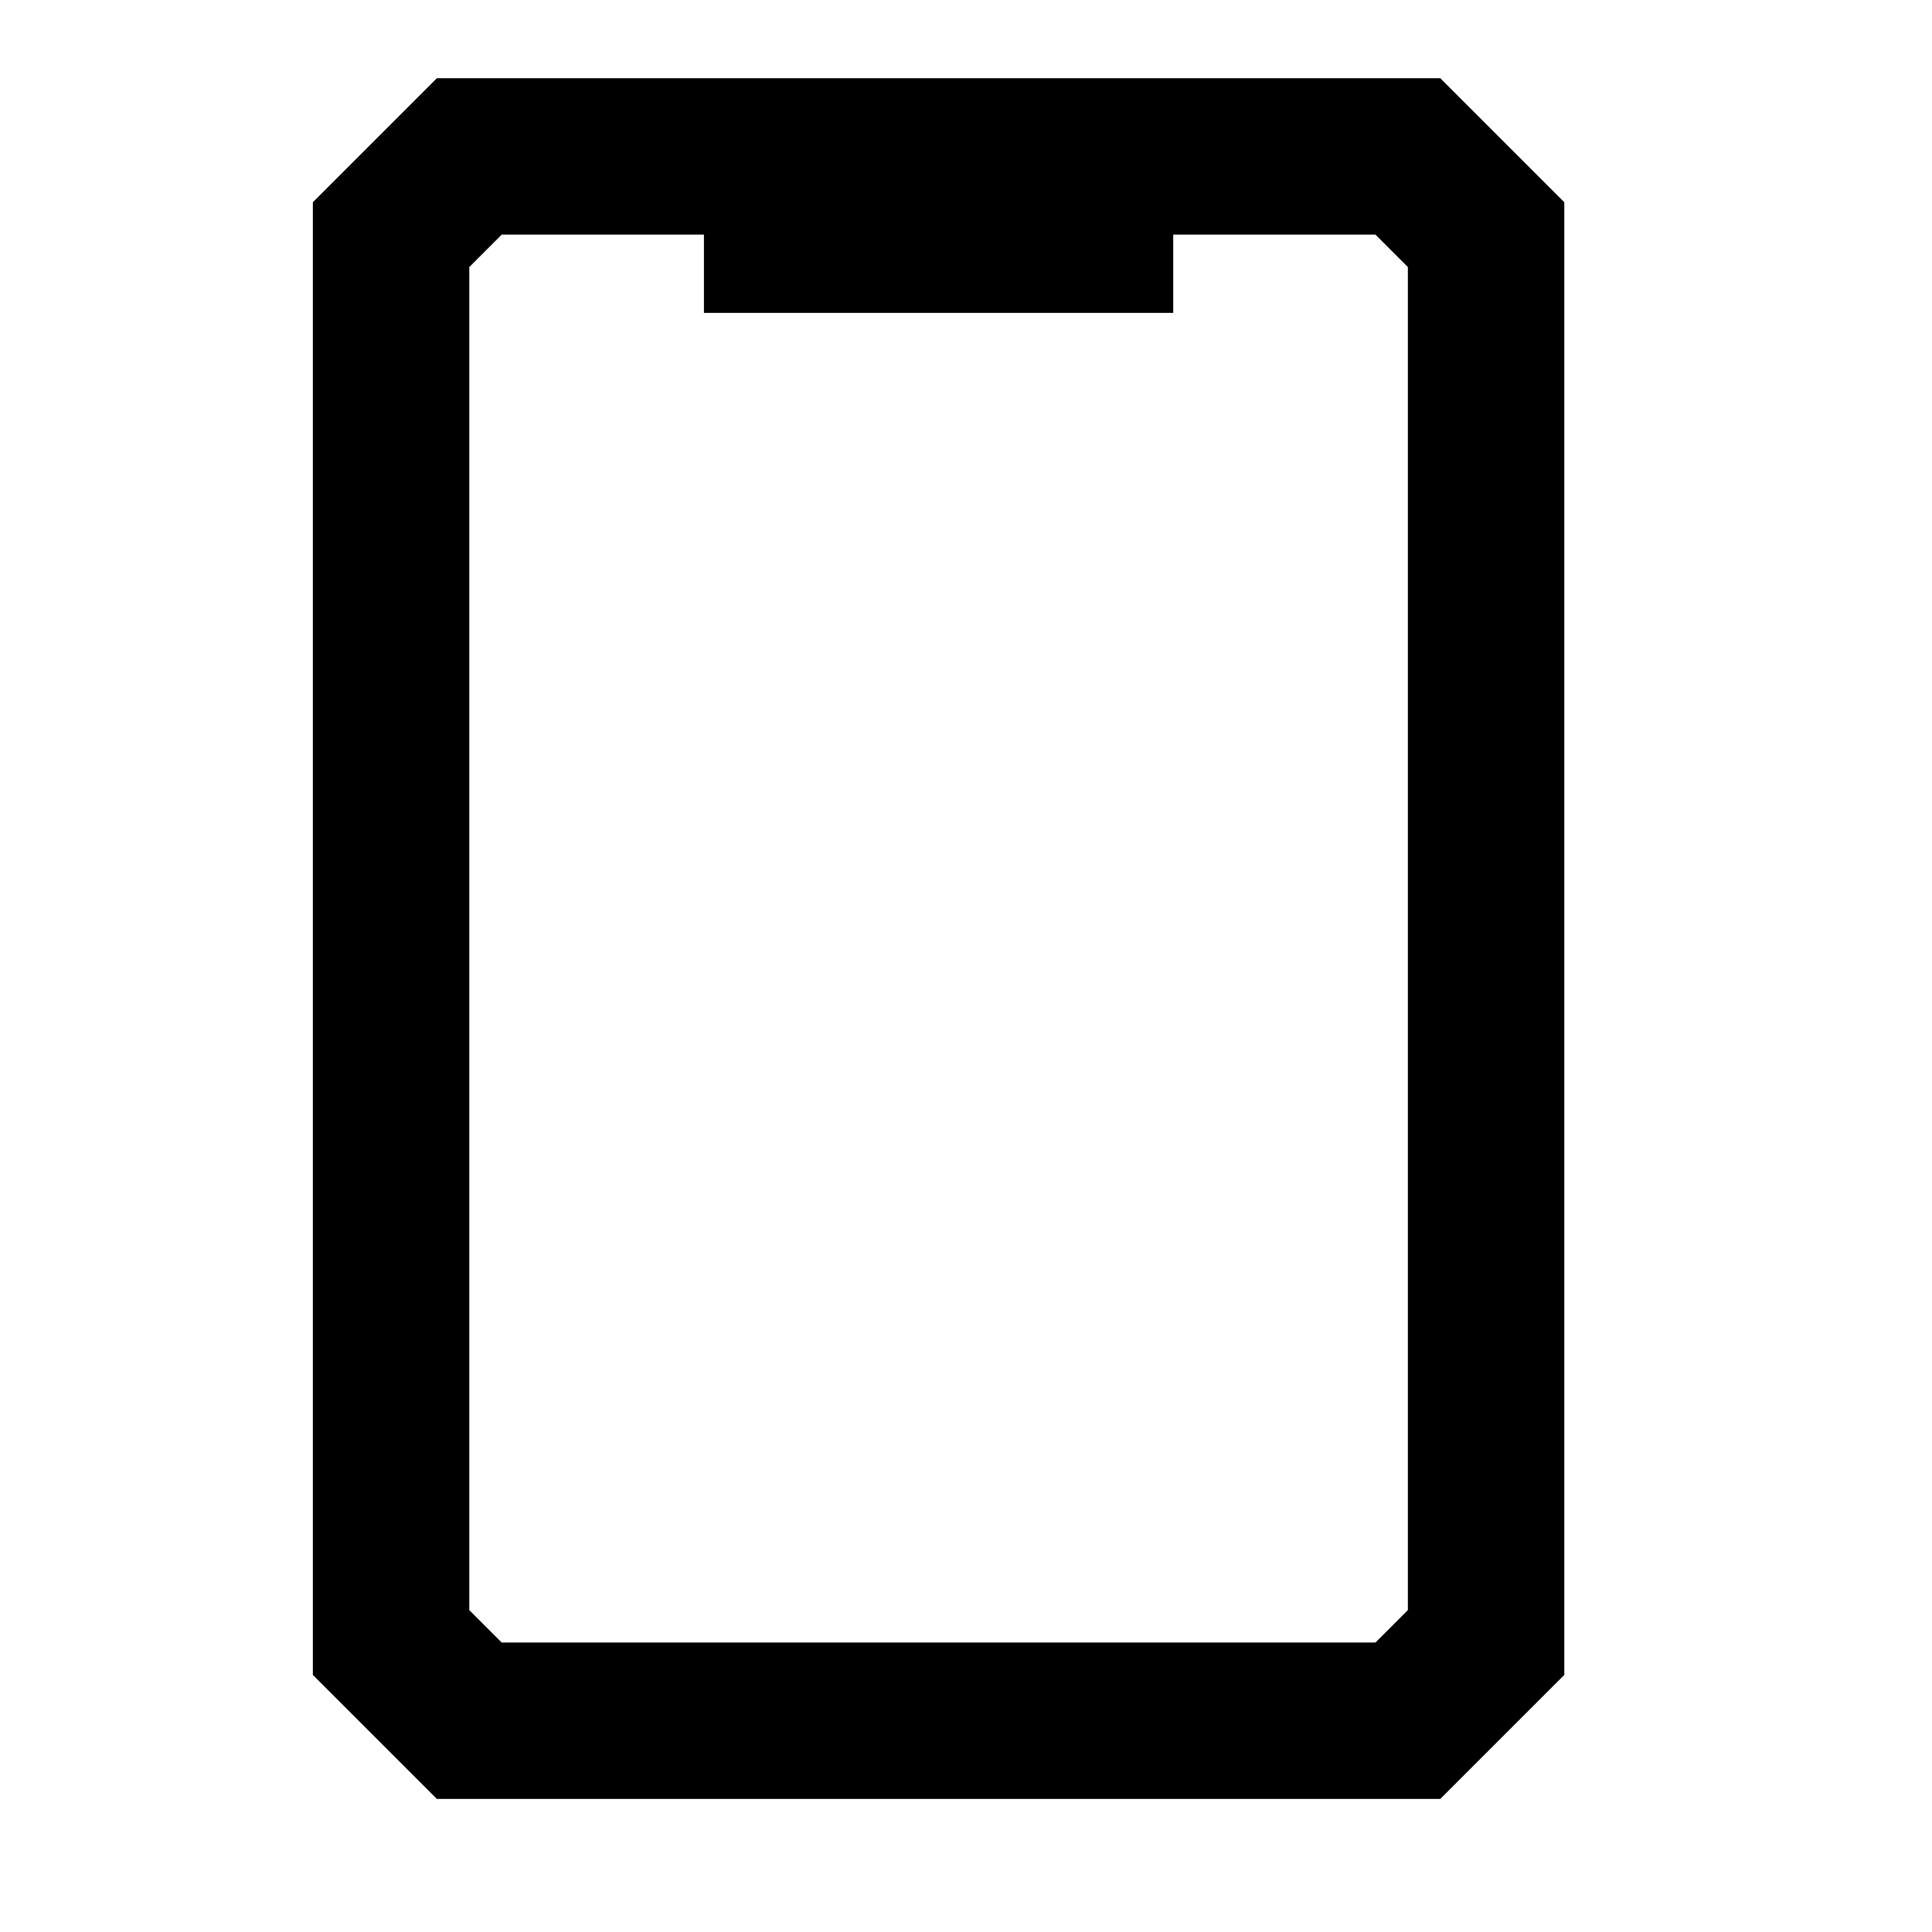 <svg width="31" height="31" viewBox="0 0 31 31" fill="none" xmlns="http://www.w3.org/2000/svg">
<g id="mobile">
<path id="Icon" fill-rule="evenodd" clip-rule="evenodd" d="M7.01 1.255H23.11L25.1 3.245V26.875L23.11 28.865H7.01L5.02 26.875V3.245L7.01 1.255ZM8.05 3.765L7.53 4.285V25.835L8.05 26.355H22.07L22.59 25.835V4.285L22.07 3.765H18.825V5.02H11.295V3.765H8.05Z" fill="black"/>
</g>
</svg>
